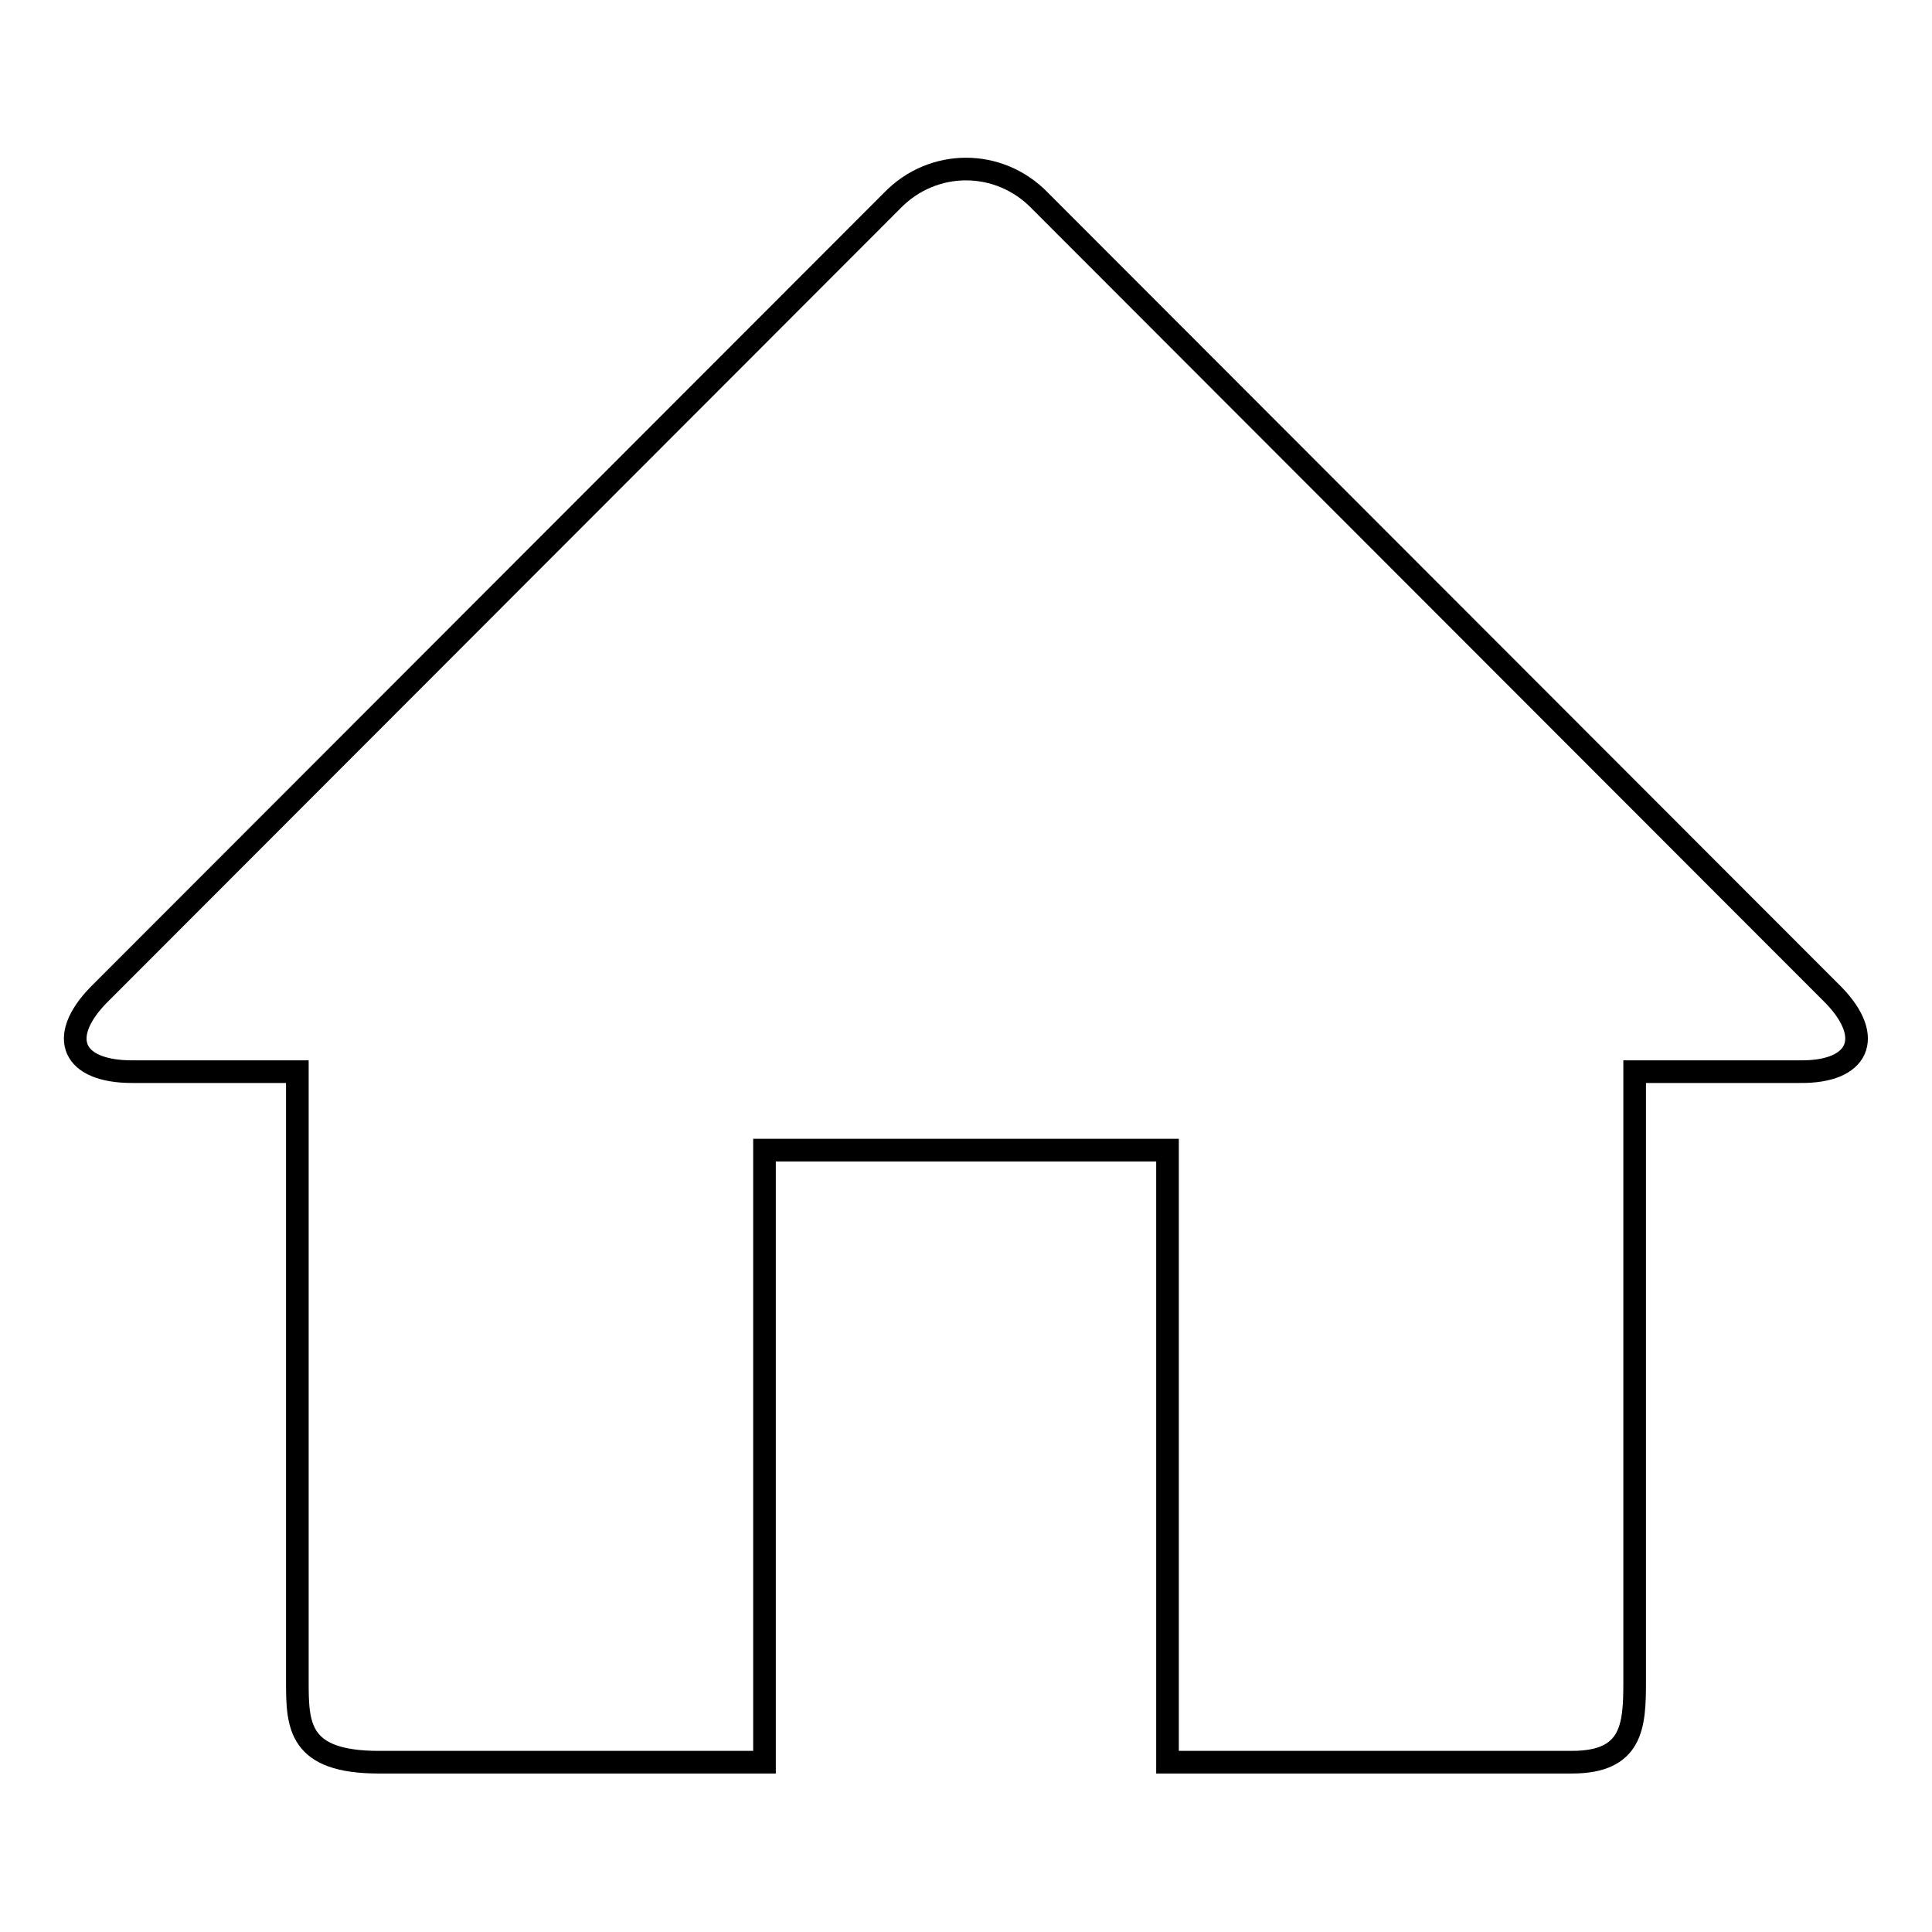 <?xml version="1.0" encoding="utf-8"?>
<!-- Svg Vector Icons : http://www.onlinewebfonts.com/icon -->
<!DOCTYPE svg PUBLIC "-//W3C//DTD SVG 1.1//EN" "http://www.w3.org/Graphics/SVG/1.1/DTD/svg11.dtd">
<svg version="1.1" xmlns="http://www.w3.org/2000/svg" xmlns:xlink="http://www.w3.org/1999/xlink" x="0px" y="0px" viewBox="0 0 256 256" enable-background="new 0 0 256 256" xml:space="preserve">
<g><g><path stroke-width="3" fill-opacity="0" stroke="#000000"  d="M243,131.9L137.8,26.6c-5.4-5.6-14.2-5.6-19.6,0L13,131.9c-5.4,5.6-3.4,10.1,4.5,10.1h21.9v80.9c0,5.8,0.2,10.6,10.8,10.6h51.1v-81.1h53.4v81.1h53.6c8,0,8.3-4.8,8.3-10.6v-80.9h21.9C246.3,142.1,248.4,137.5,243,131.9z"/></g></g>
</svg>